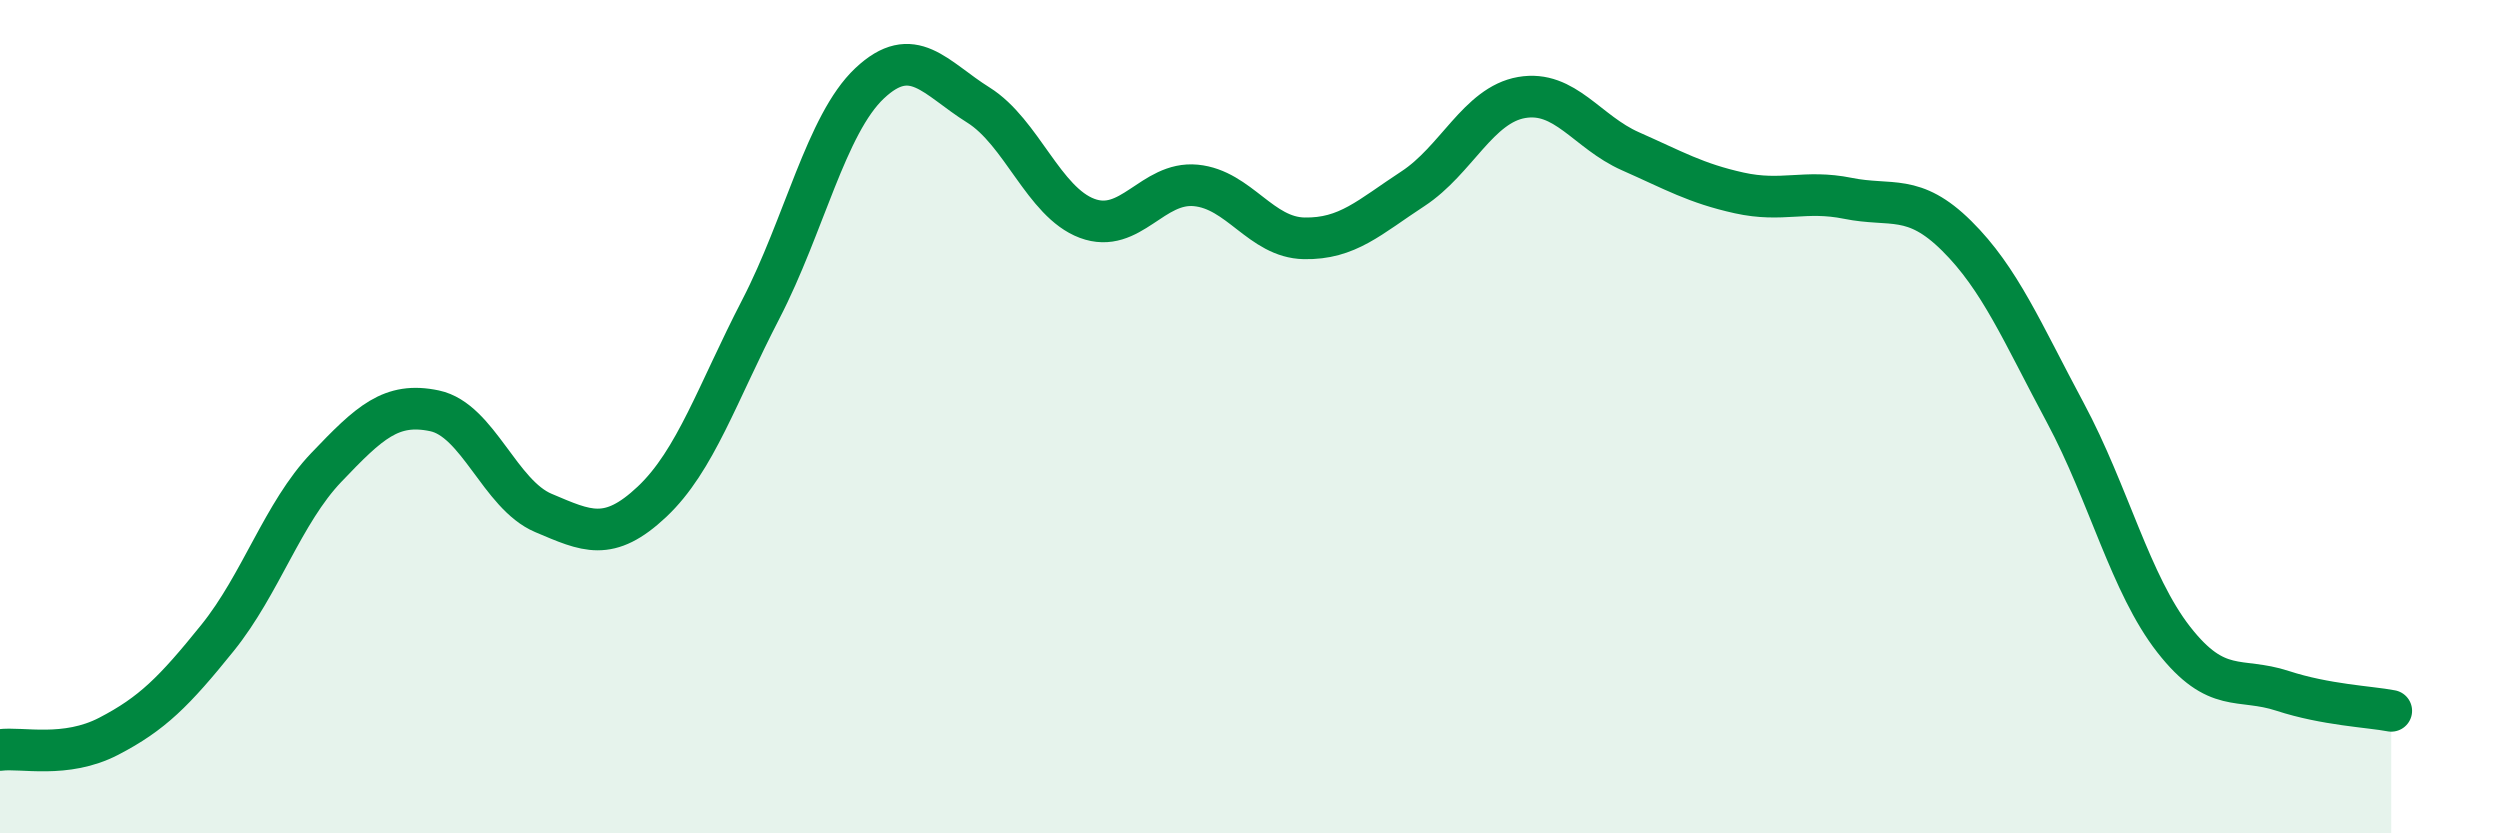 
    <svg width="60" height="20" viewBox="0 0 60 20" xmlns="http://www.w3.org/2000/svg">
      <path
        d="M 0,18 C 0.52,17.93 1.57,18.21 2.61,17.67 C 3.65,17.13 4.18,16.6 5.22,15.31 C 6.26,14.02 6.79,12.31 7.83,11.22 C 8.87,10.13 9.39,9.64 10.43,9.86 C 11.47,10.08 12,11.87 13.04,12.31 C 14.08,12.75 14.61,13.02 15.65,12.04 C 16.69,11.06 17.22,9.43 18.26,7.42 C 19.3,5.41 19.83,2.98 20.87,2 C 21.91,1.02 22.44,1.87 23.48,2.52 C 24.52,3.17 25.05,4.85 26.09,5.24 C 27.13,5.63 27.66,4.35 28.7,4.45 C 29.74,4.55 30.26,5.7 31.3,5.72 C 32.34,5.74 32.87,5.21 33.91,4.53 C 34.95,3.85 35.48,2.52 36.52,2.34 C 37.56,2.16 38.09,3.17 39.13,3.63 C 40.17,4.09 40.7,4.4 41.74,4.63 C 42.78,4.86 43.31,4.55 44.35,4.76 C 45.39,4.97 45.92,4.63 46.96,5.66 C 48,6.69 48.53,7.97 49.57,9.91 C 50.61,11.85 51.13,14.02 52.17,15.35 C 53.21,16.68 53.74,16.24 54.78,16.58 C 55.82,16.92 56.87,16.96 57.39,17.06L57.39 20L0 20Z"
        fill="#008740"
        opacity="0.1"
        stroke-linecap="round"
        stroke-linejoin="round"
      />
      <path
        d="M 0,18 C 0.52,17.93 1.57,18.21 2.61,17.67 C 3.65,17.13 4.18,16.6 5.22,15.31 C 6.26,14.02 6.79,12.31 7.83,11.22 C 8.87,10.13 9.39,9.64 10.43,9.86 C 11.47,10.08 12,11.87 13.04,12.31 C 14.08,12.75 14.61,13.02 15.65,12.04 C 16.69,11.06 17.22,9.43 18.26,7.42 C 19.3,5.41 19.83,2.98 20.87,2 C 21.91,1.02 22.44,1.87 23.48,2.52 C 24.52,3.17 25.05,4.85 26.09,5.24 C 27.13,5.63 27.66,4.35 28.7,4.45 C 29.74,4.55 30.26,5.7 31.3,5.72 C 32.34,5.74 32.87,5.21 33.91,4.53 C 34.95,3.85 35.48,2.52 36.52,2.34 C 37.56,2.16 38.09,3.17 39.13,3.63 C 40.17,4.09 40.7,4.4 41.74,4.63 C 42.78,4.86 43.31,4.55 44.35,4.76 C 45.39,4.97 45.92,4.63 46.96,5.66 C 48,6.69 48.53,7.97 49.57,9.91 C 50.61,11.85 51.13,14.02 52.17,15.35 C 53.21,16.68 53.74,16.24 54.78,16.58 C 55.82,16.92 56.87,16.96 57.39,17.06"
        stroke="#008740"
        stroke-width="1"
        fill="none"
        stroke-linecap="round"
        stroke-linejoin="round"
      />
    </svg>
  